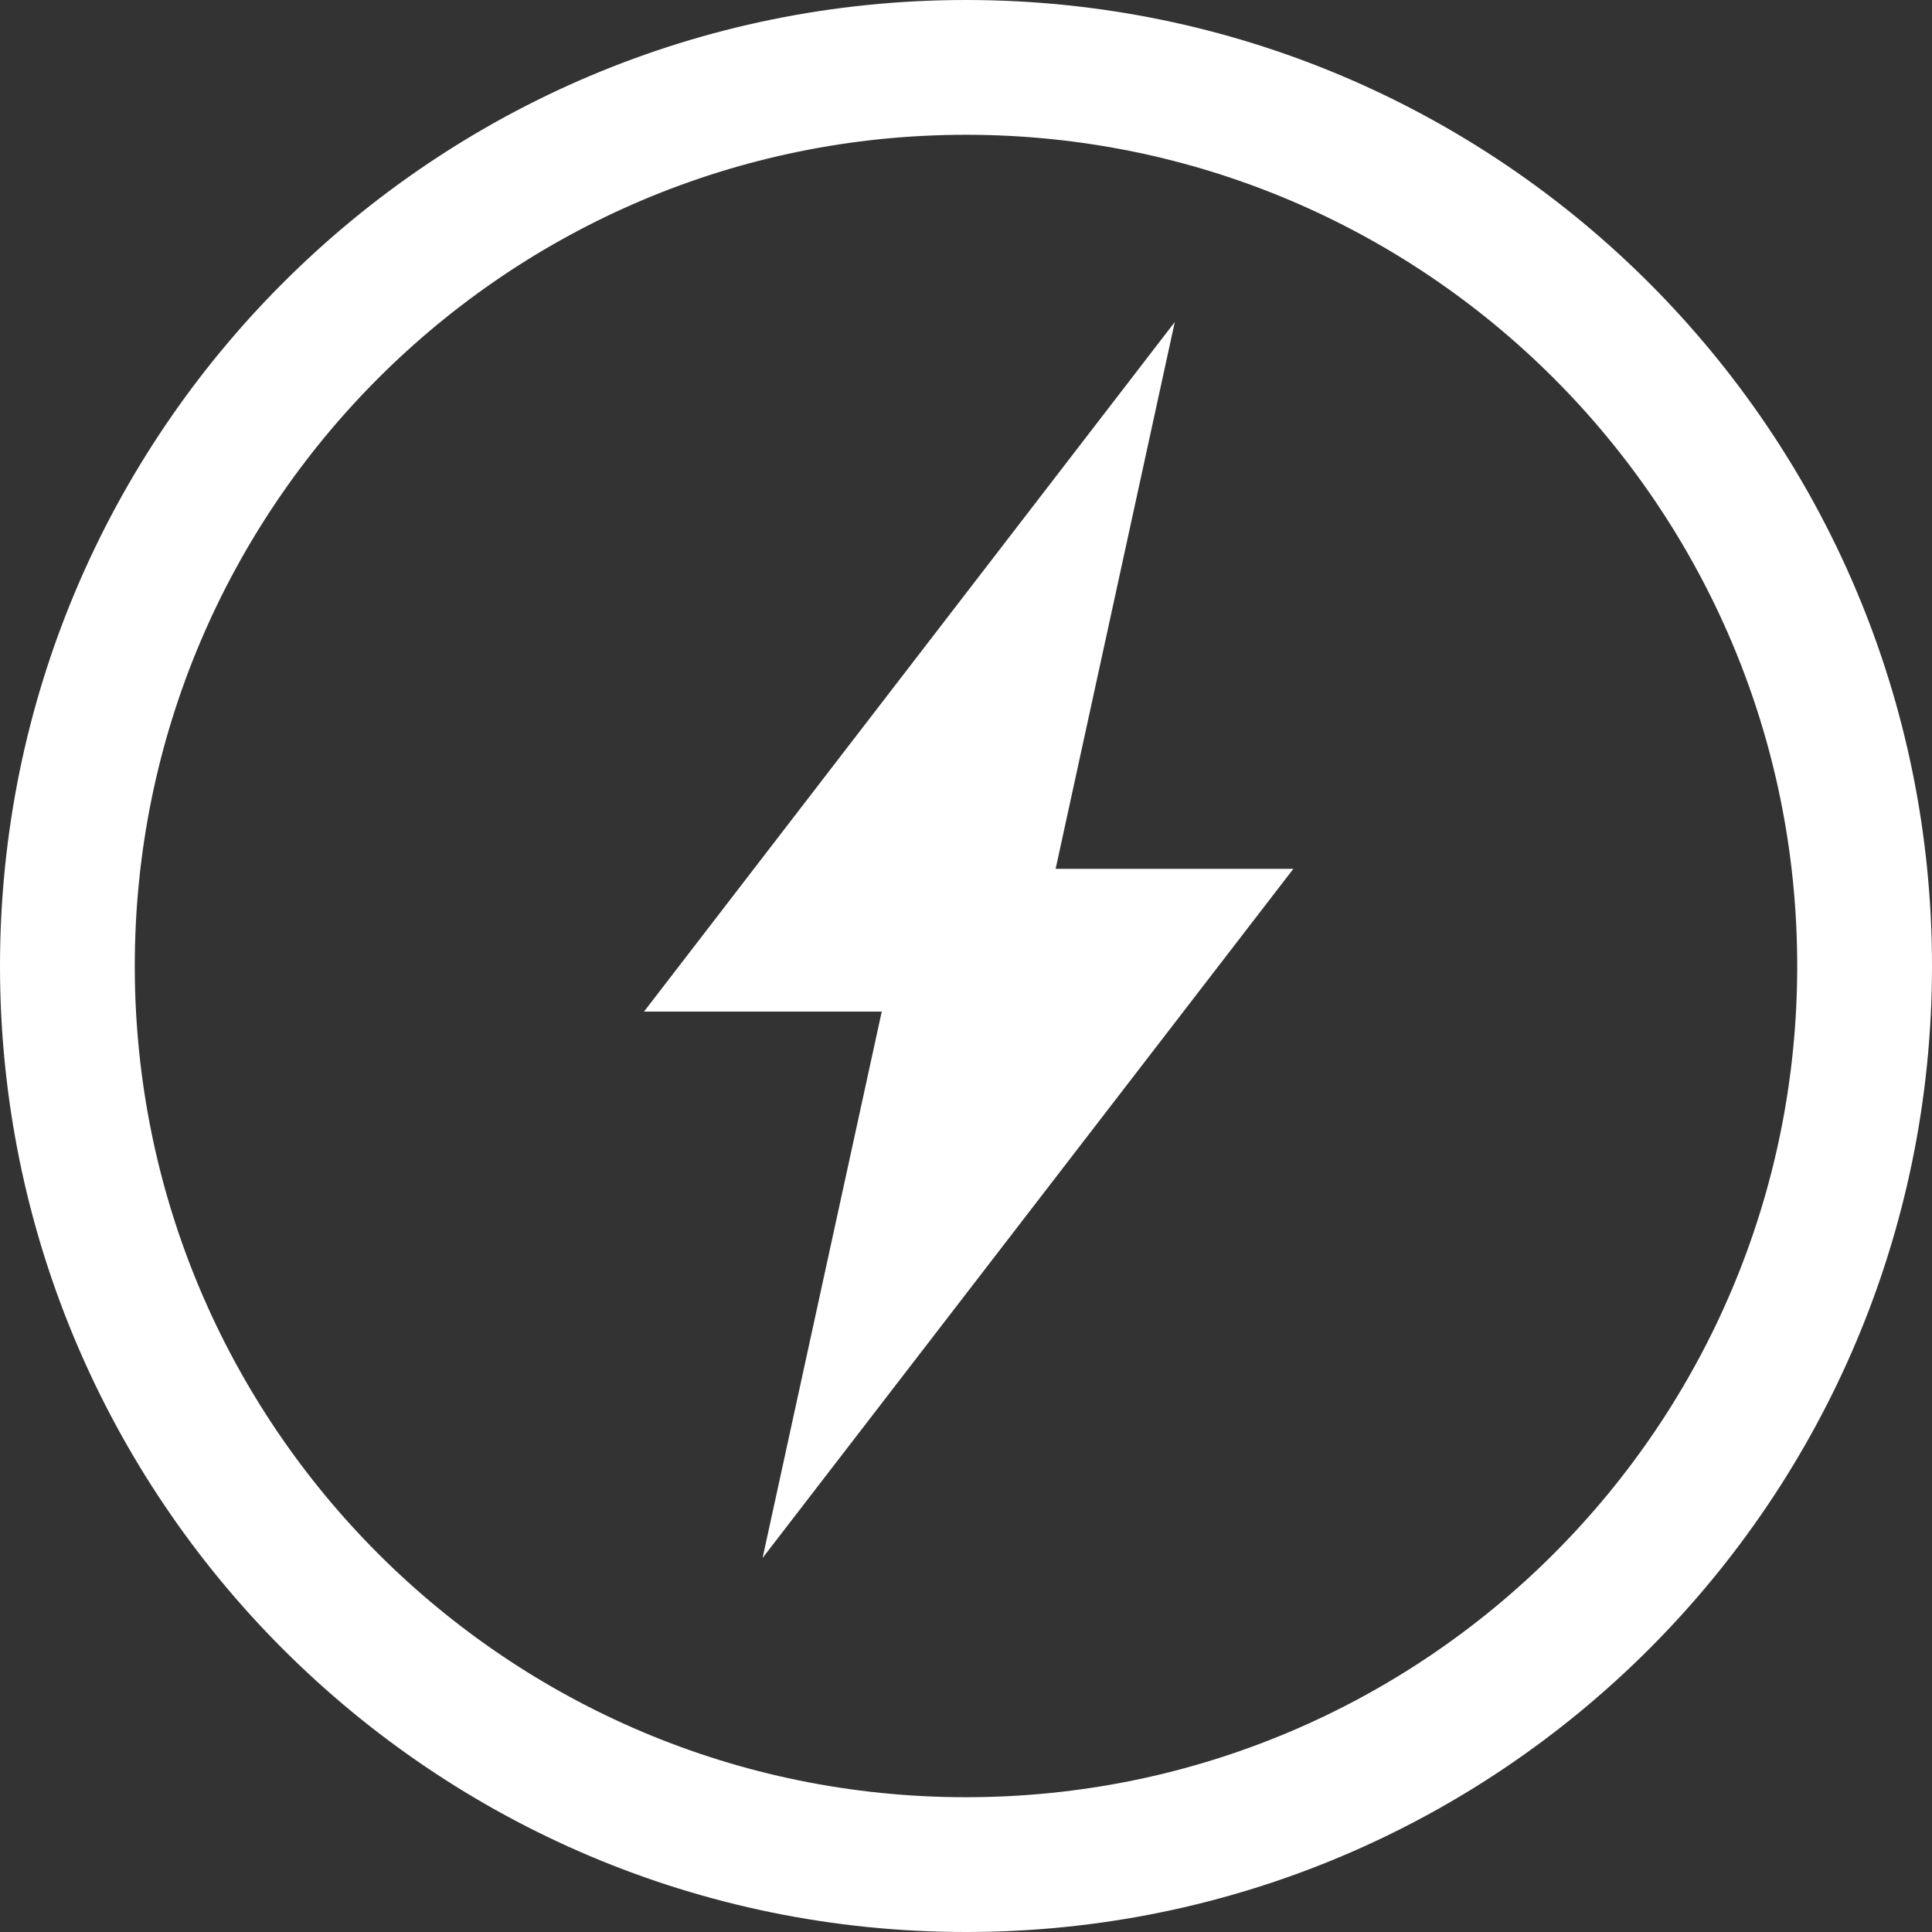 <svg xmlns="http://www.w3.org/2000/svg" width="46" height="46" viewBox="0 0 46 46">
  <rect x="0" y="0" width="46" height="46" fill="#333333" stroke="none"/>
  <g fill="#FFF">
    <path d="M23,0 C35.703,0 46,10.297 46,23 C46,35.703 35.703,46 23,46 C10.297,46 0,35.703 0,23 C0,10.297 10.297,0 23,0 Z M23,3.209 C12.07,3.209 3.209,12.07 3.209,23 C3.209,33.93 12.07,42.791 23,42.791 C33.93,42.791 42.791,33.93 42.791,23 C42.791,12.07 33.93,3.209 23,3.209 Z"/>
    <polygon points="25.134 20.687 27.971 7.667 15.333 24.086 20.994 24.086 18.157 37.094 30.794 20.687"/>
  </g>
</svg>
